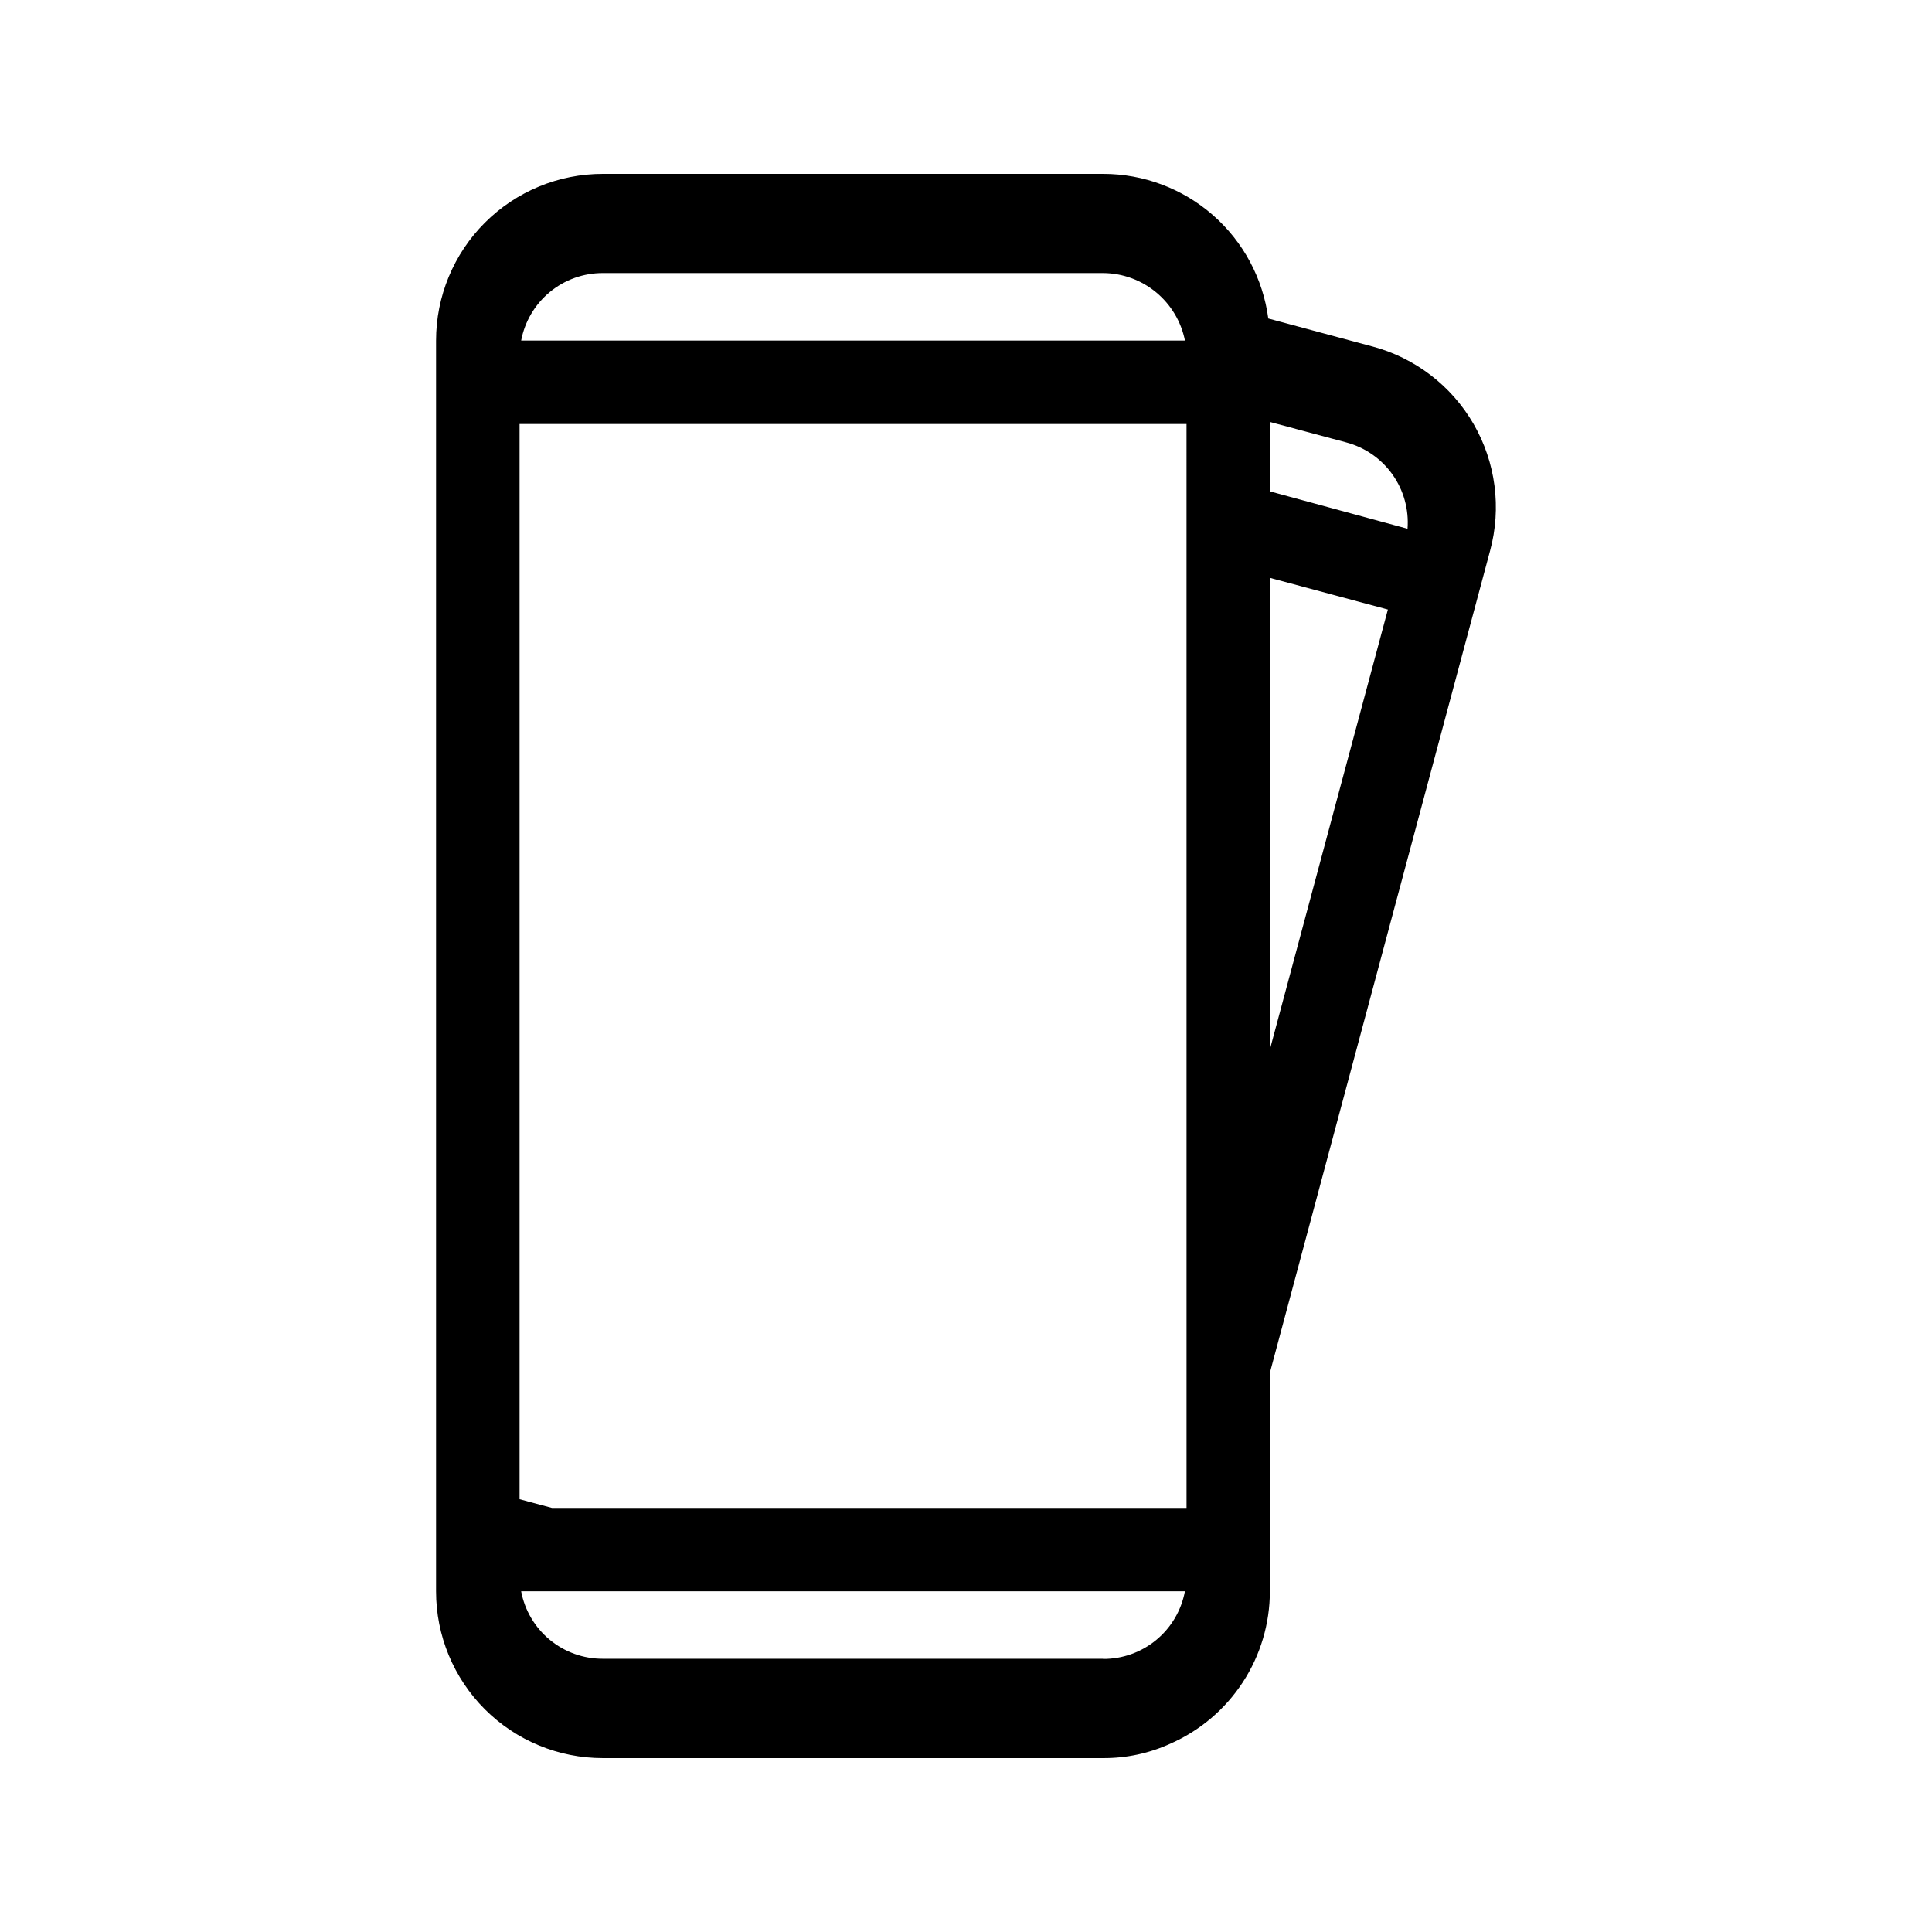 <?xml version="1.0" encoding="UTF-8"?>
<!-- Uploaded to: ICON Repo, www.svgrepo.com, Generator: ICON Repo Mixer Tools -->
<svg fill="#000000" width="800px" height="800px" version="1.1" viewBox="144 144 512 512" xmlns="http://www.w3.org/2000/svg">
 <path d="m507.61 235.8-27.5-7.391v0.004c-1.406-10.609-6.617-20.344-14.664-27.395-8.051-7.051-18.383-10.938-29.086-10.938h-132.59c-11.727-0.012-22.977 4.644-31.273 12.938-8.293 8.293-12.945 19.543-12.934 31.273v331.42c-0.012 11.727 4.641 22.98 12.934 31.273 8.297 8.293 19.547 12.945 31.273 12.934h132.59c6.172 0.031 12.277-1.285 17.887-3.863 7.816-3.453 14.465-9.109 19.129-16.27 4.668-7.164 7.152-15.527 7.152-24.074v-57.898l58.359-217.86c3.074-11.328 1.5-23.418-4.371-33.586-5.871-10.168-15.559-17.57-26.906-20.574zm-203.84-19.438h132.59c5.117 0.035 10.066 1.836 14.012 5.094 3.945 3.258 6.648 7.773 7.652 12.793h-175.91c0.953-5.043 3.641-9.594 7.598-12.863 3.957-3.266 8.938-5.043 14.066-5.023zm132.59 367.23h-132.59c-5.129 0.023-10.109-1.758-14.066-5.023-3.957-3.266-6.644-7.816-7.598-12.859h175.91c-0.941 5.051-3.625 9.609-7.586 12.887-3.957 3.273-8.938 5.059-14.078 5.039zm22.082-315.22 0.004 275.25h-168.15l-8.605-2.309v-284.95h176.75zm22.082 153.79 0.004-125.03 31.277 8.398zm0-147.95 0.004-18.387 20.238 5.418c4.953 1.316 9.289 4.324 12.254 8.504 2.969 4.18 4.379 9.266 3.992 14.375z"/>
</svg>